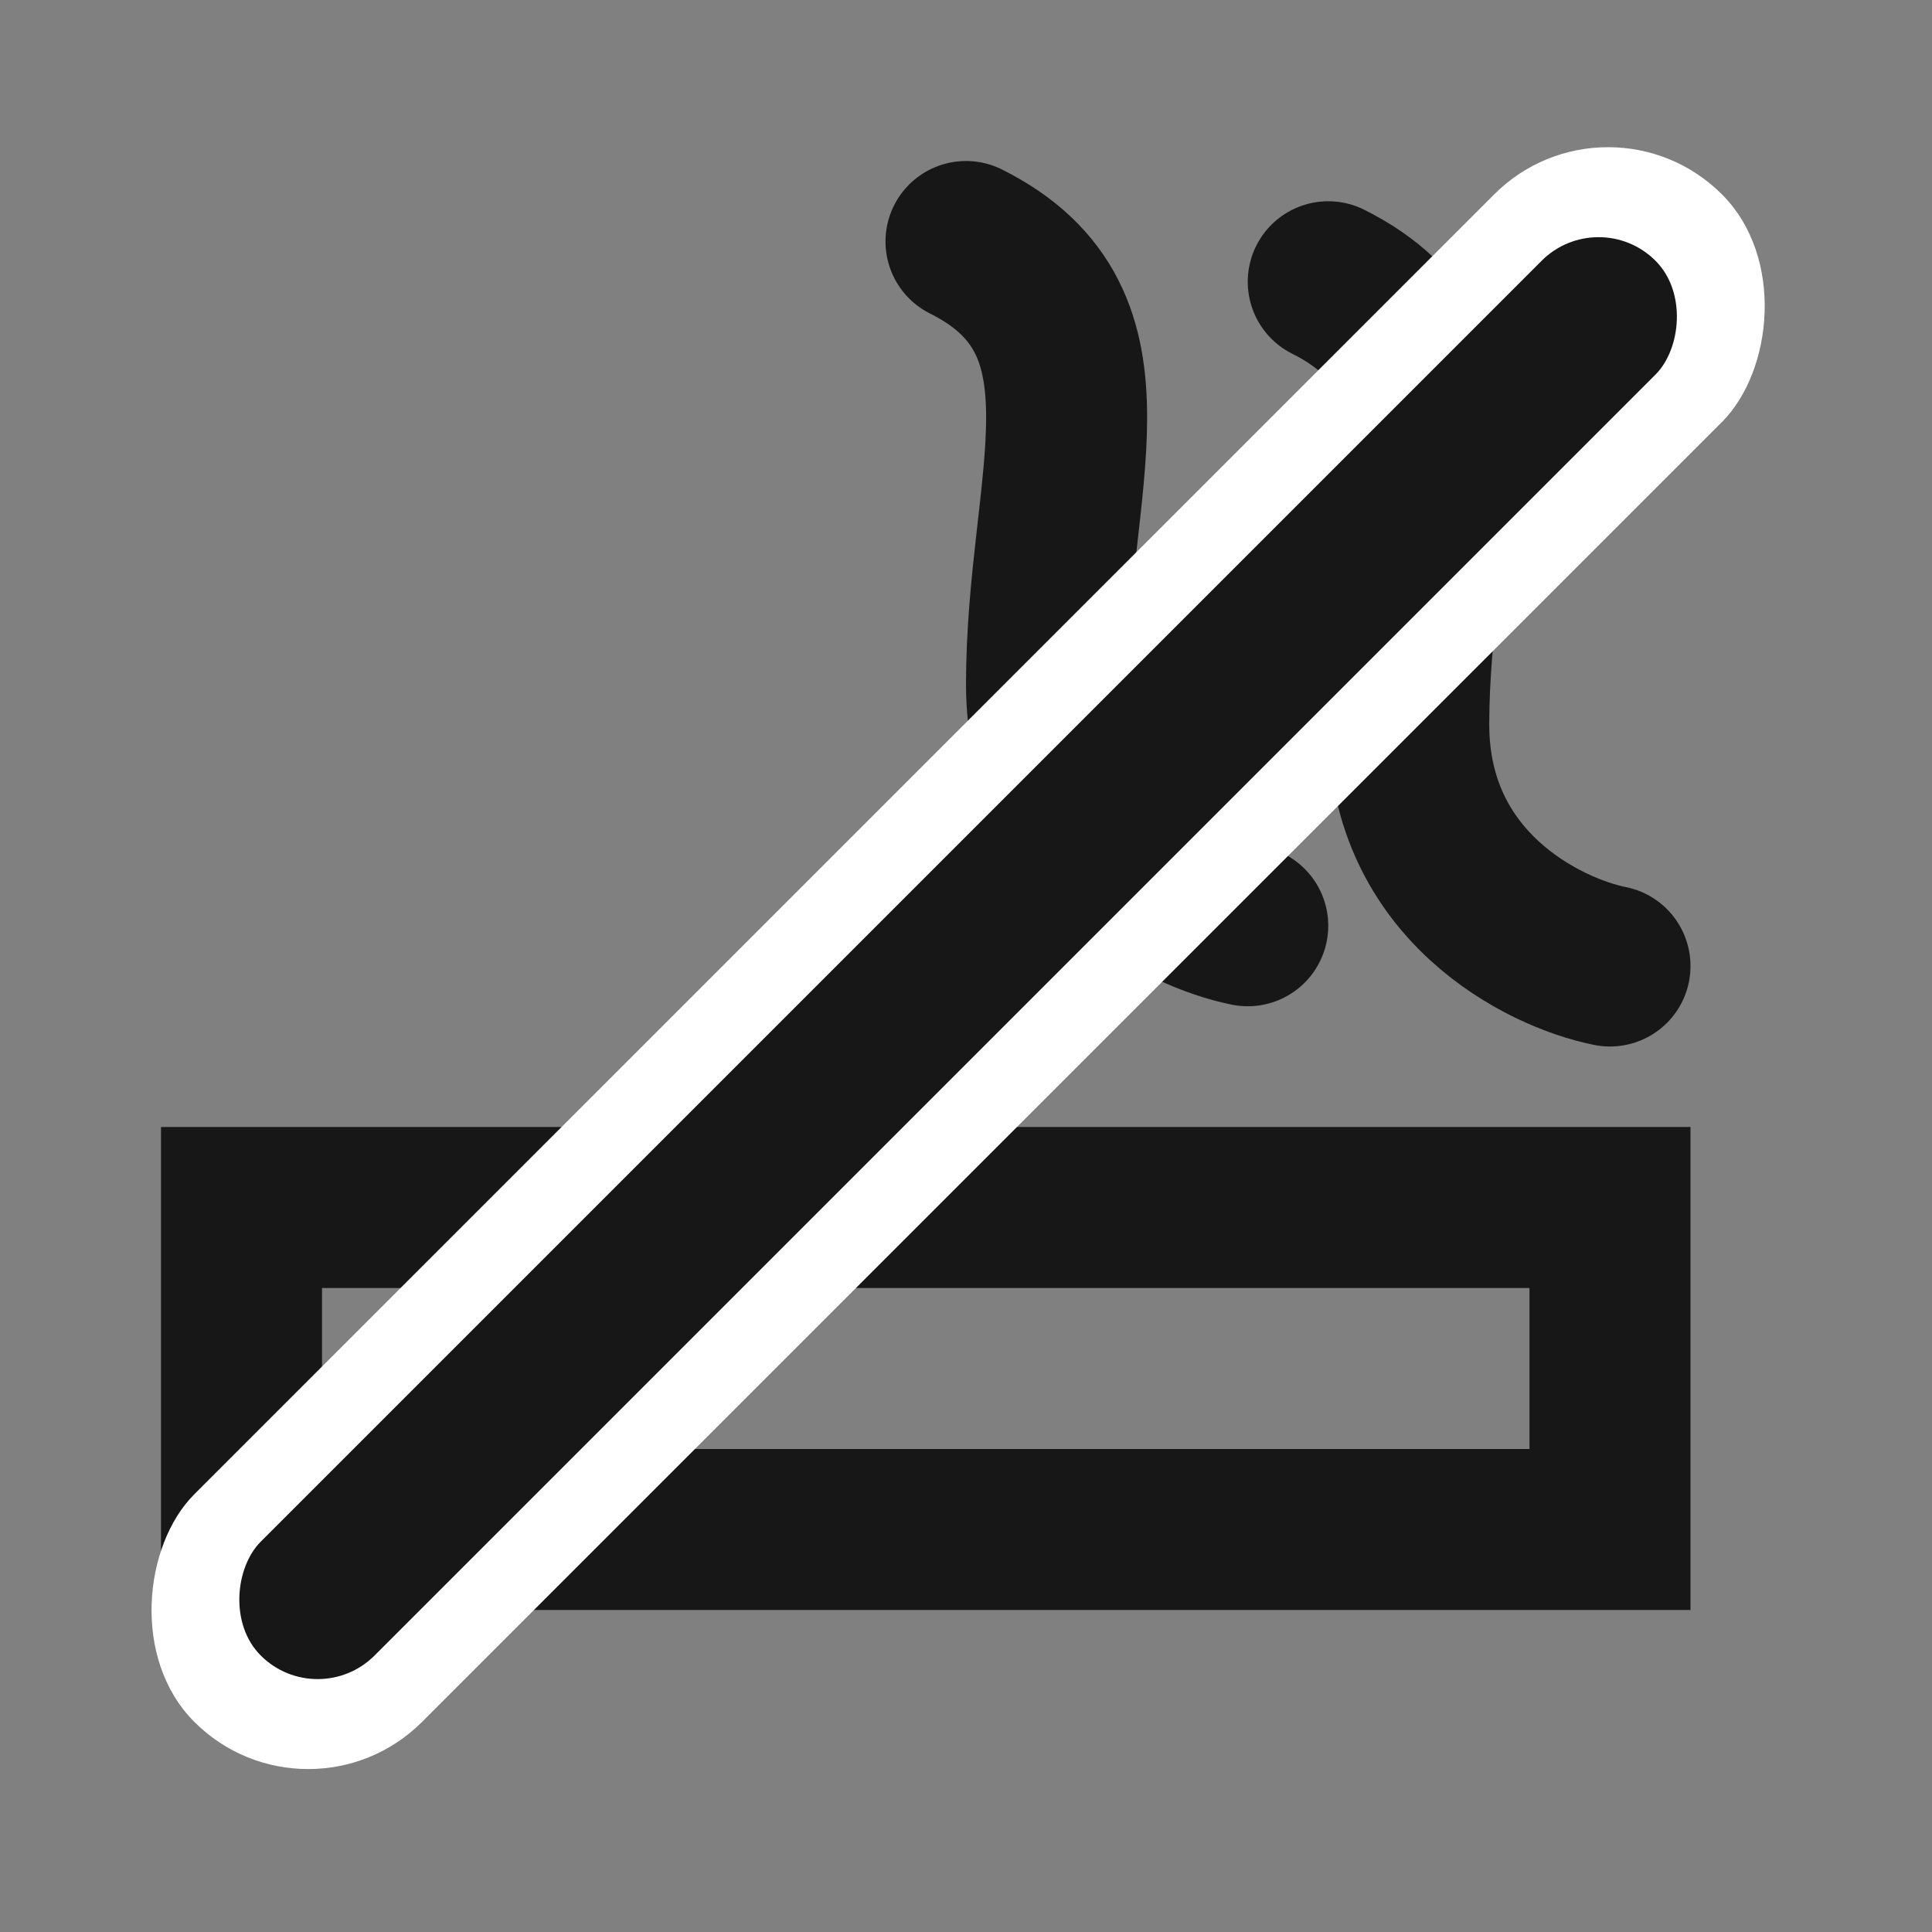 <svg width="24" height="24" viewBox="0 0 24 24" fill="none" xmlns="http://www.w3.org/2000/svg">
<rect x="0" y="0" width="24" height="24" fill="#808080" stroke="none"/>
<path d="M3 15L17 15H20V19H17H3L3 15Z" stroke="#171717" stroke-width="2"/>
<path d="M20 12C19.167 11.833 17.5 11 17.5 9C17.5 6.5 18.5 4.5 16.5 3.5" stroke="#171717" stroke-width="2" stroke-linecap="round"/>
<path d="M15.5 11.5C14.667 11.333 13 10.5 13 8.5C13 6 14 4 12 3" stroke="#171717" stroke-width="2" stroke-linecap="round"/>
<rect x="19.976" y="1" width="4" height="26.836" rx="2" transform="rotate(45 19.976 1)" fill="white"/>
<rect x="19.858" y="2.532" width="2" height="24.503" rx="1" transform="rotate(45 19.858 2.532)" fill="#171717"/>
</svg>
